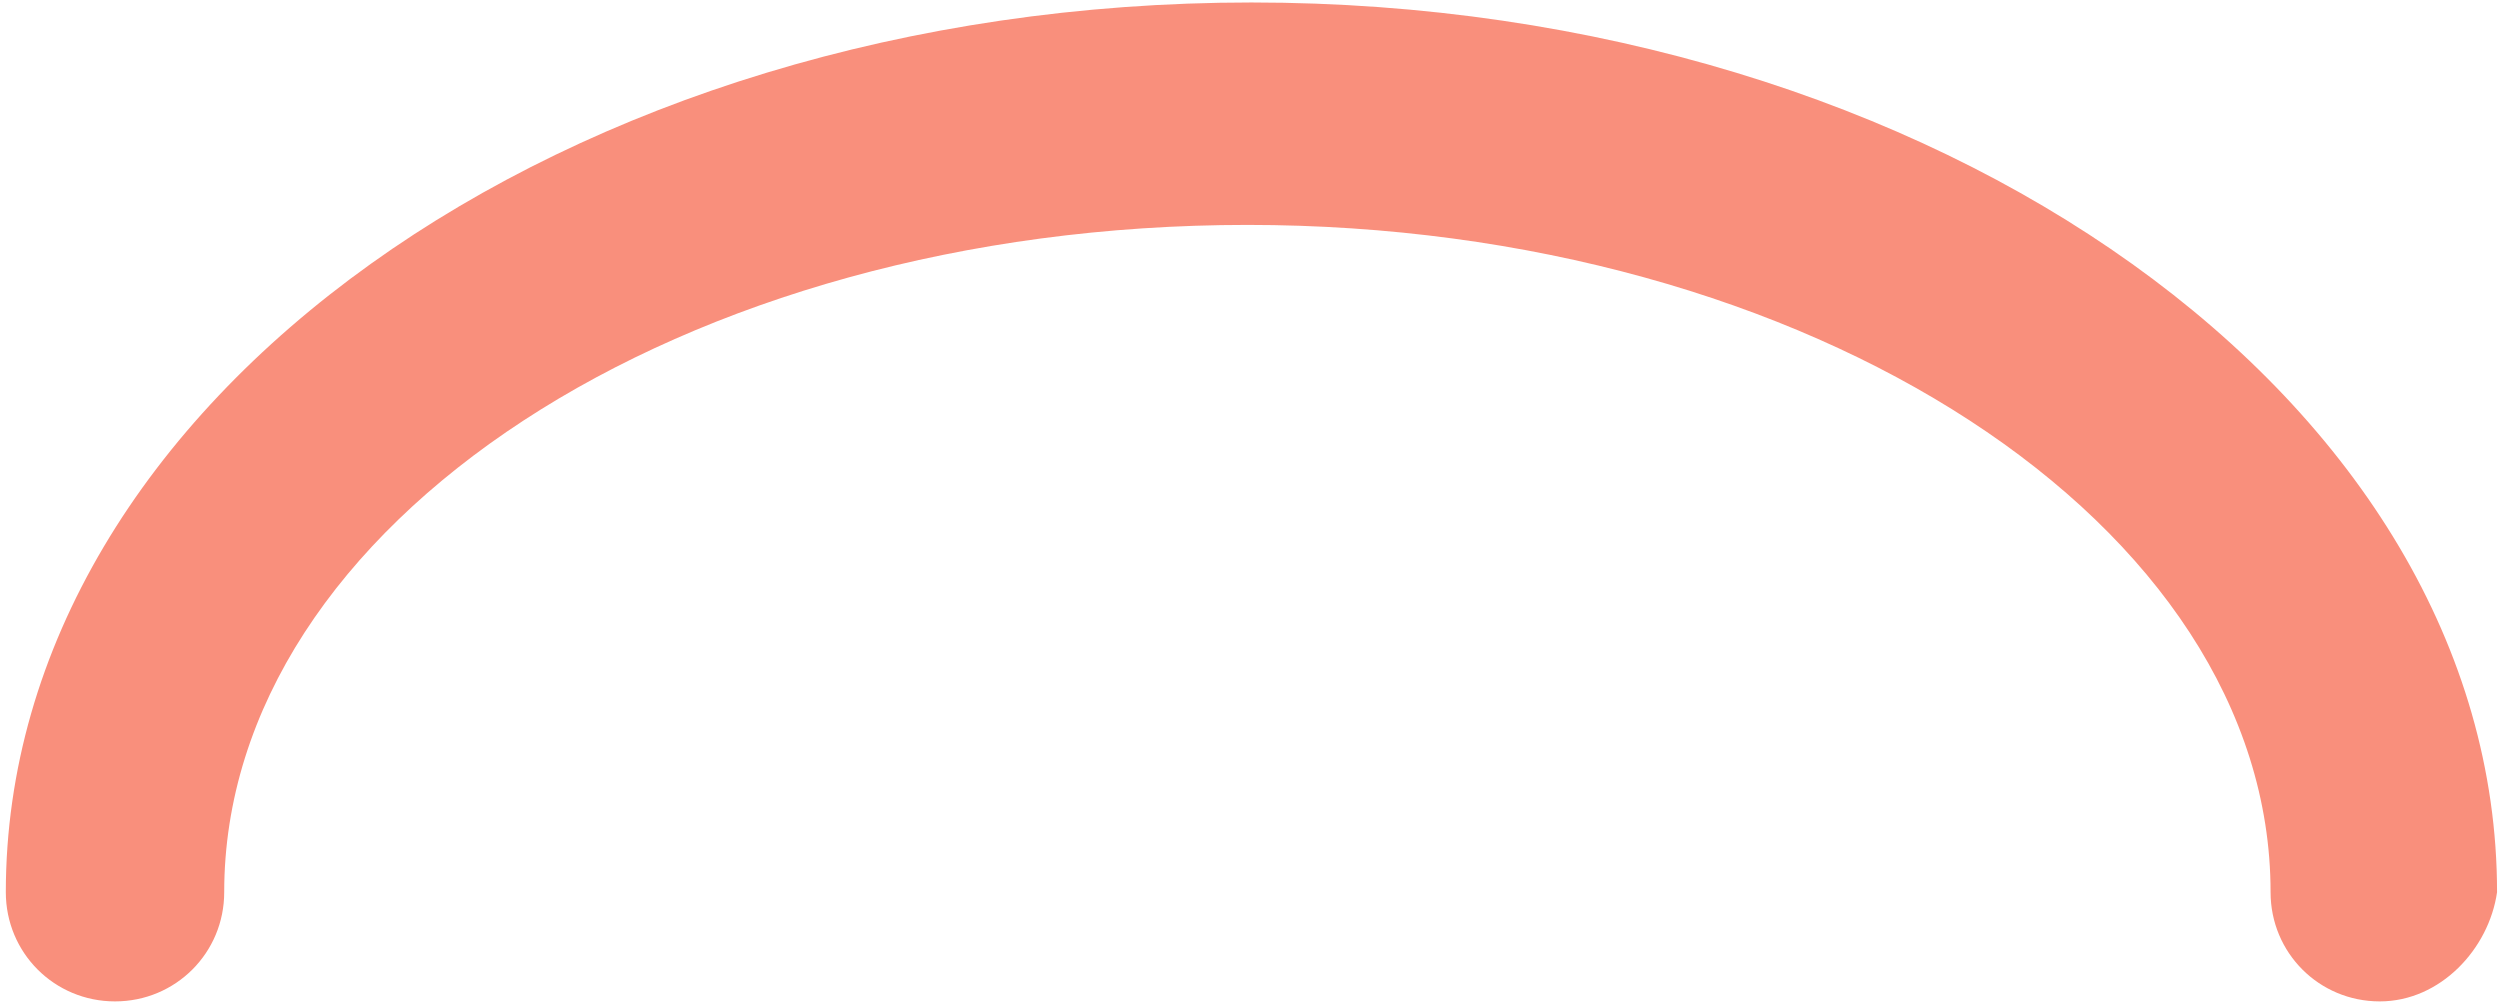 <?xml version="1.0" encoding="utf-8"?>
<svg viewBox="0 0 515.891 207.487" xmlns="http://www.w3.org/2000/svg">
  <g transform="matrix(1, 0, 0, 1, -0.909, -0.418)">
    <svg viewBox="0 0 396 55" data-background-color="#ffffff" preserveAspectRatio="xMidYMid meet" height="208" width="1500" xmlns="http://www.w3.org/2000/svg">
      <g id="tight-bounds" transform="matrix(1,0,0,1,0.24,0.11)">
        <svg viewBox="0 0 395.52 54.779" height="54.779" width="395.52">
          <g>
            <svg viewBox="0 0 683.326 94.64" height="54.779" width="395.52">
              <g/>
              <g transform="matrix(1,0,0,1,287.806,0.235)">
                <svg viewBox="0 0 395.52 94.169" height="94.169" width="395.52">
                  <g id="textblocktransform">
                    <svg viewBox="0 0 395.52 94.169" height="94.169" width="395.52" id="textblock">
                      <g>
                        <svg viewBox="0 0 395.52 94.169" height="94.169" width="395.52">
                          <g transform="matrix(1,0,0,1,0,0)">
                            <svg width="395.52" viewBox="3.91 -38.38 163.742 38.99" height="94.169" data-palette-color="#0e5ddd"/>
                          </g>
                        </svg>
                      </g>
                    </svg>
                  </g>
                </svg>
              </g>
              <g transform="matrix(1,0,0,1,0,0.235)">
                <svg viewBox="0 0 234.851 94.169" height="94.169" width="234.851">
                  <g>
                    <svg xmlns="http://www.w3.org/2000/svg" version="1.1" x="0" y="0" viewBox="19.4 37.7 61.6 24.7" enable-background="new 0 0 100 100" height="94.169" width="234.851" class="icon-icon-0" data-fill-palette-color="accent" id="icon-0">
                      <g fill="#f98f7c" data-fill-palette-color="accent">
                        <path d="M78.1 62.4C76.6 62.4 75.4 61.2 75.4 59.7 75.4 50.6 64 43.2 50.1 43.2 36.1 43.2 24.8 50.6 24.8 59.7 24.8 61.2 23.6 62.4 22.1 62.4S19.4 61.2 19.4 59.7C19.4 47.6 33.2 37.7 50.2 37.7S81 47.6 81 59.7C80.8 61.1 79.6 62.4 78.1 62.4" fill="#f98f7c" data-fill-palette-color="accent"/>
                      </g>
                    </svg>
                  </g>
                </svg>
              </g>
            </svg>
          </g>
          <defs/>
        </svg>
      </g>
    </svg>
  </g>
</svg>